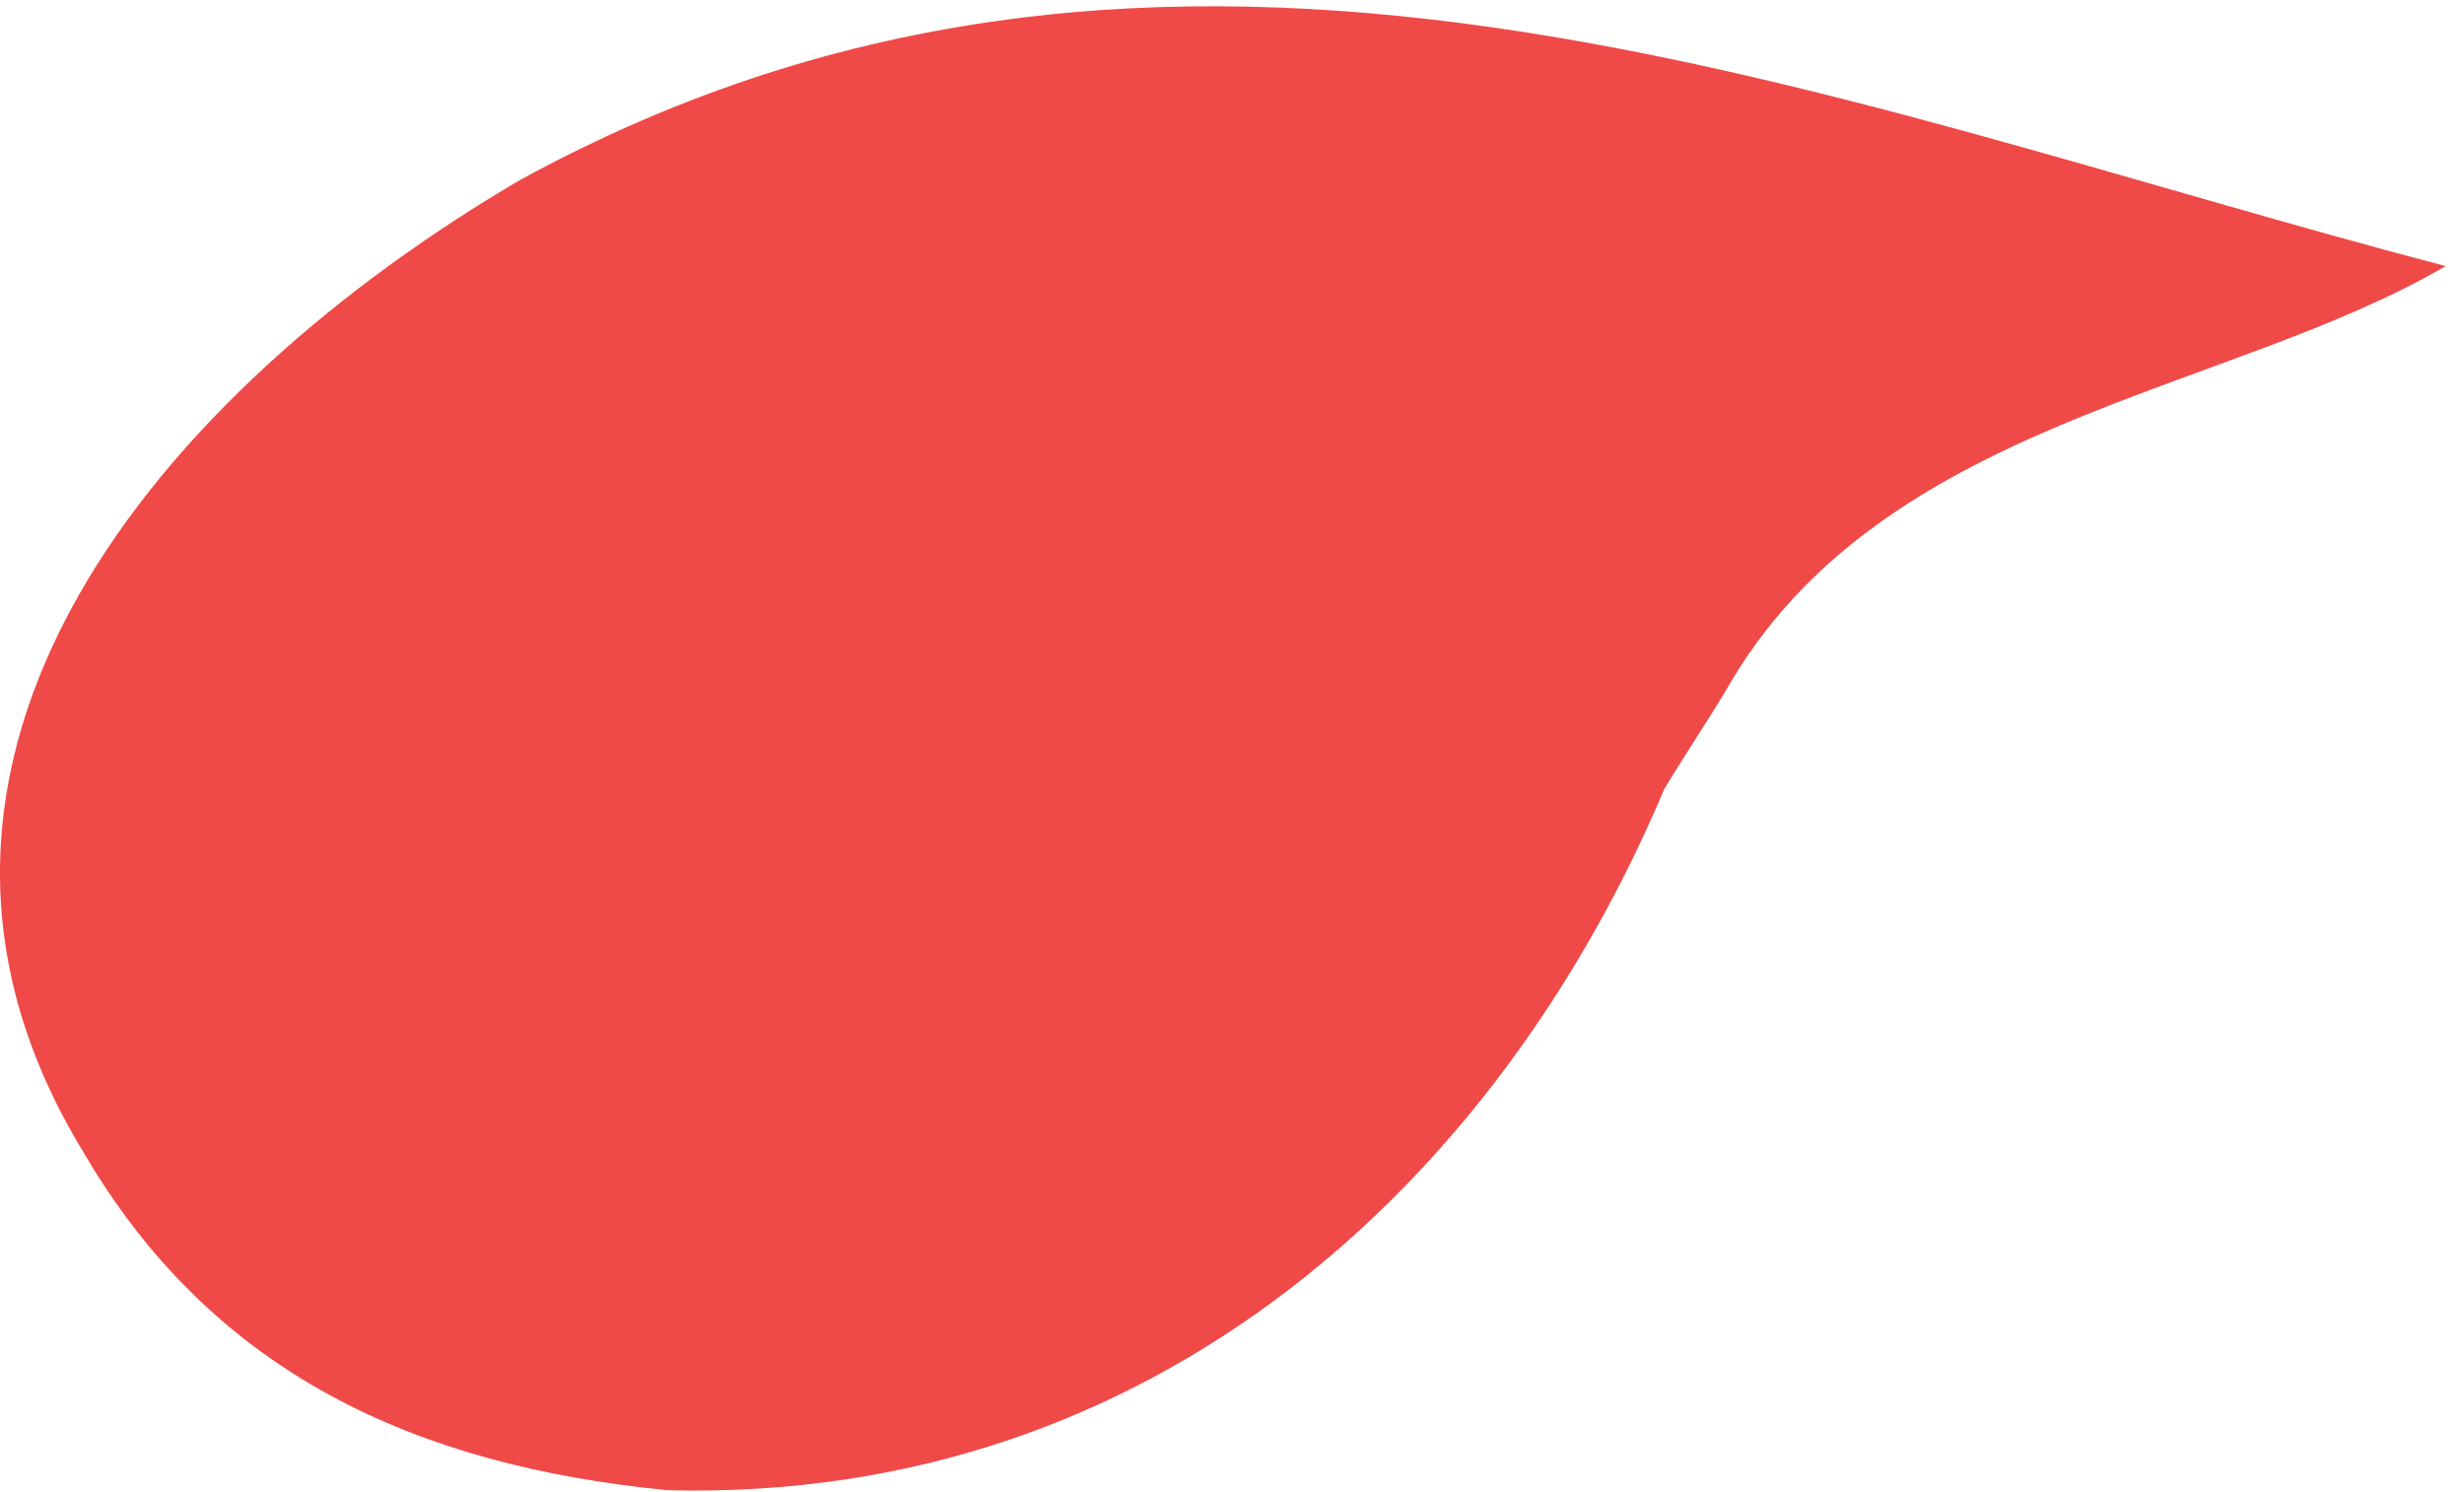 <svg width="71" height="43" viewBox="0 0 71 43" fill="none" xmlns="http://www.w3.org/2000/svg">
<path d="M49.73 19.901C54.162 12.101 64.089 11.392 70.471 7.669C52.212 2.883 33.776 -5.094 14.985 5.187C4.703 11.215 -4.515 21.851 2.399 33.196C6.121 39.578 11.971 42.237 19.239 42.946C33.244 43.3 43.171 34.082 47.957 22.737C48.489 21.851 49.198 20.787 49.73 19.901Z" fill="#EF4A48"/>
</svg>
